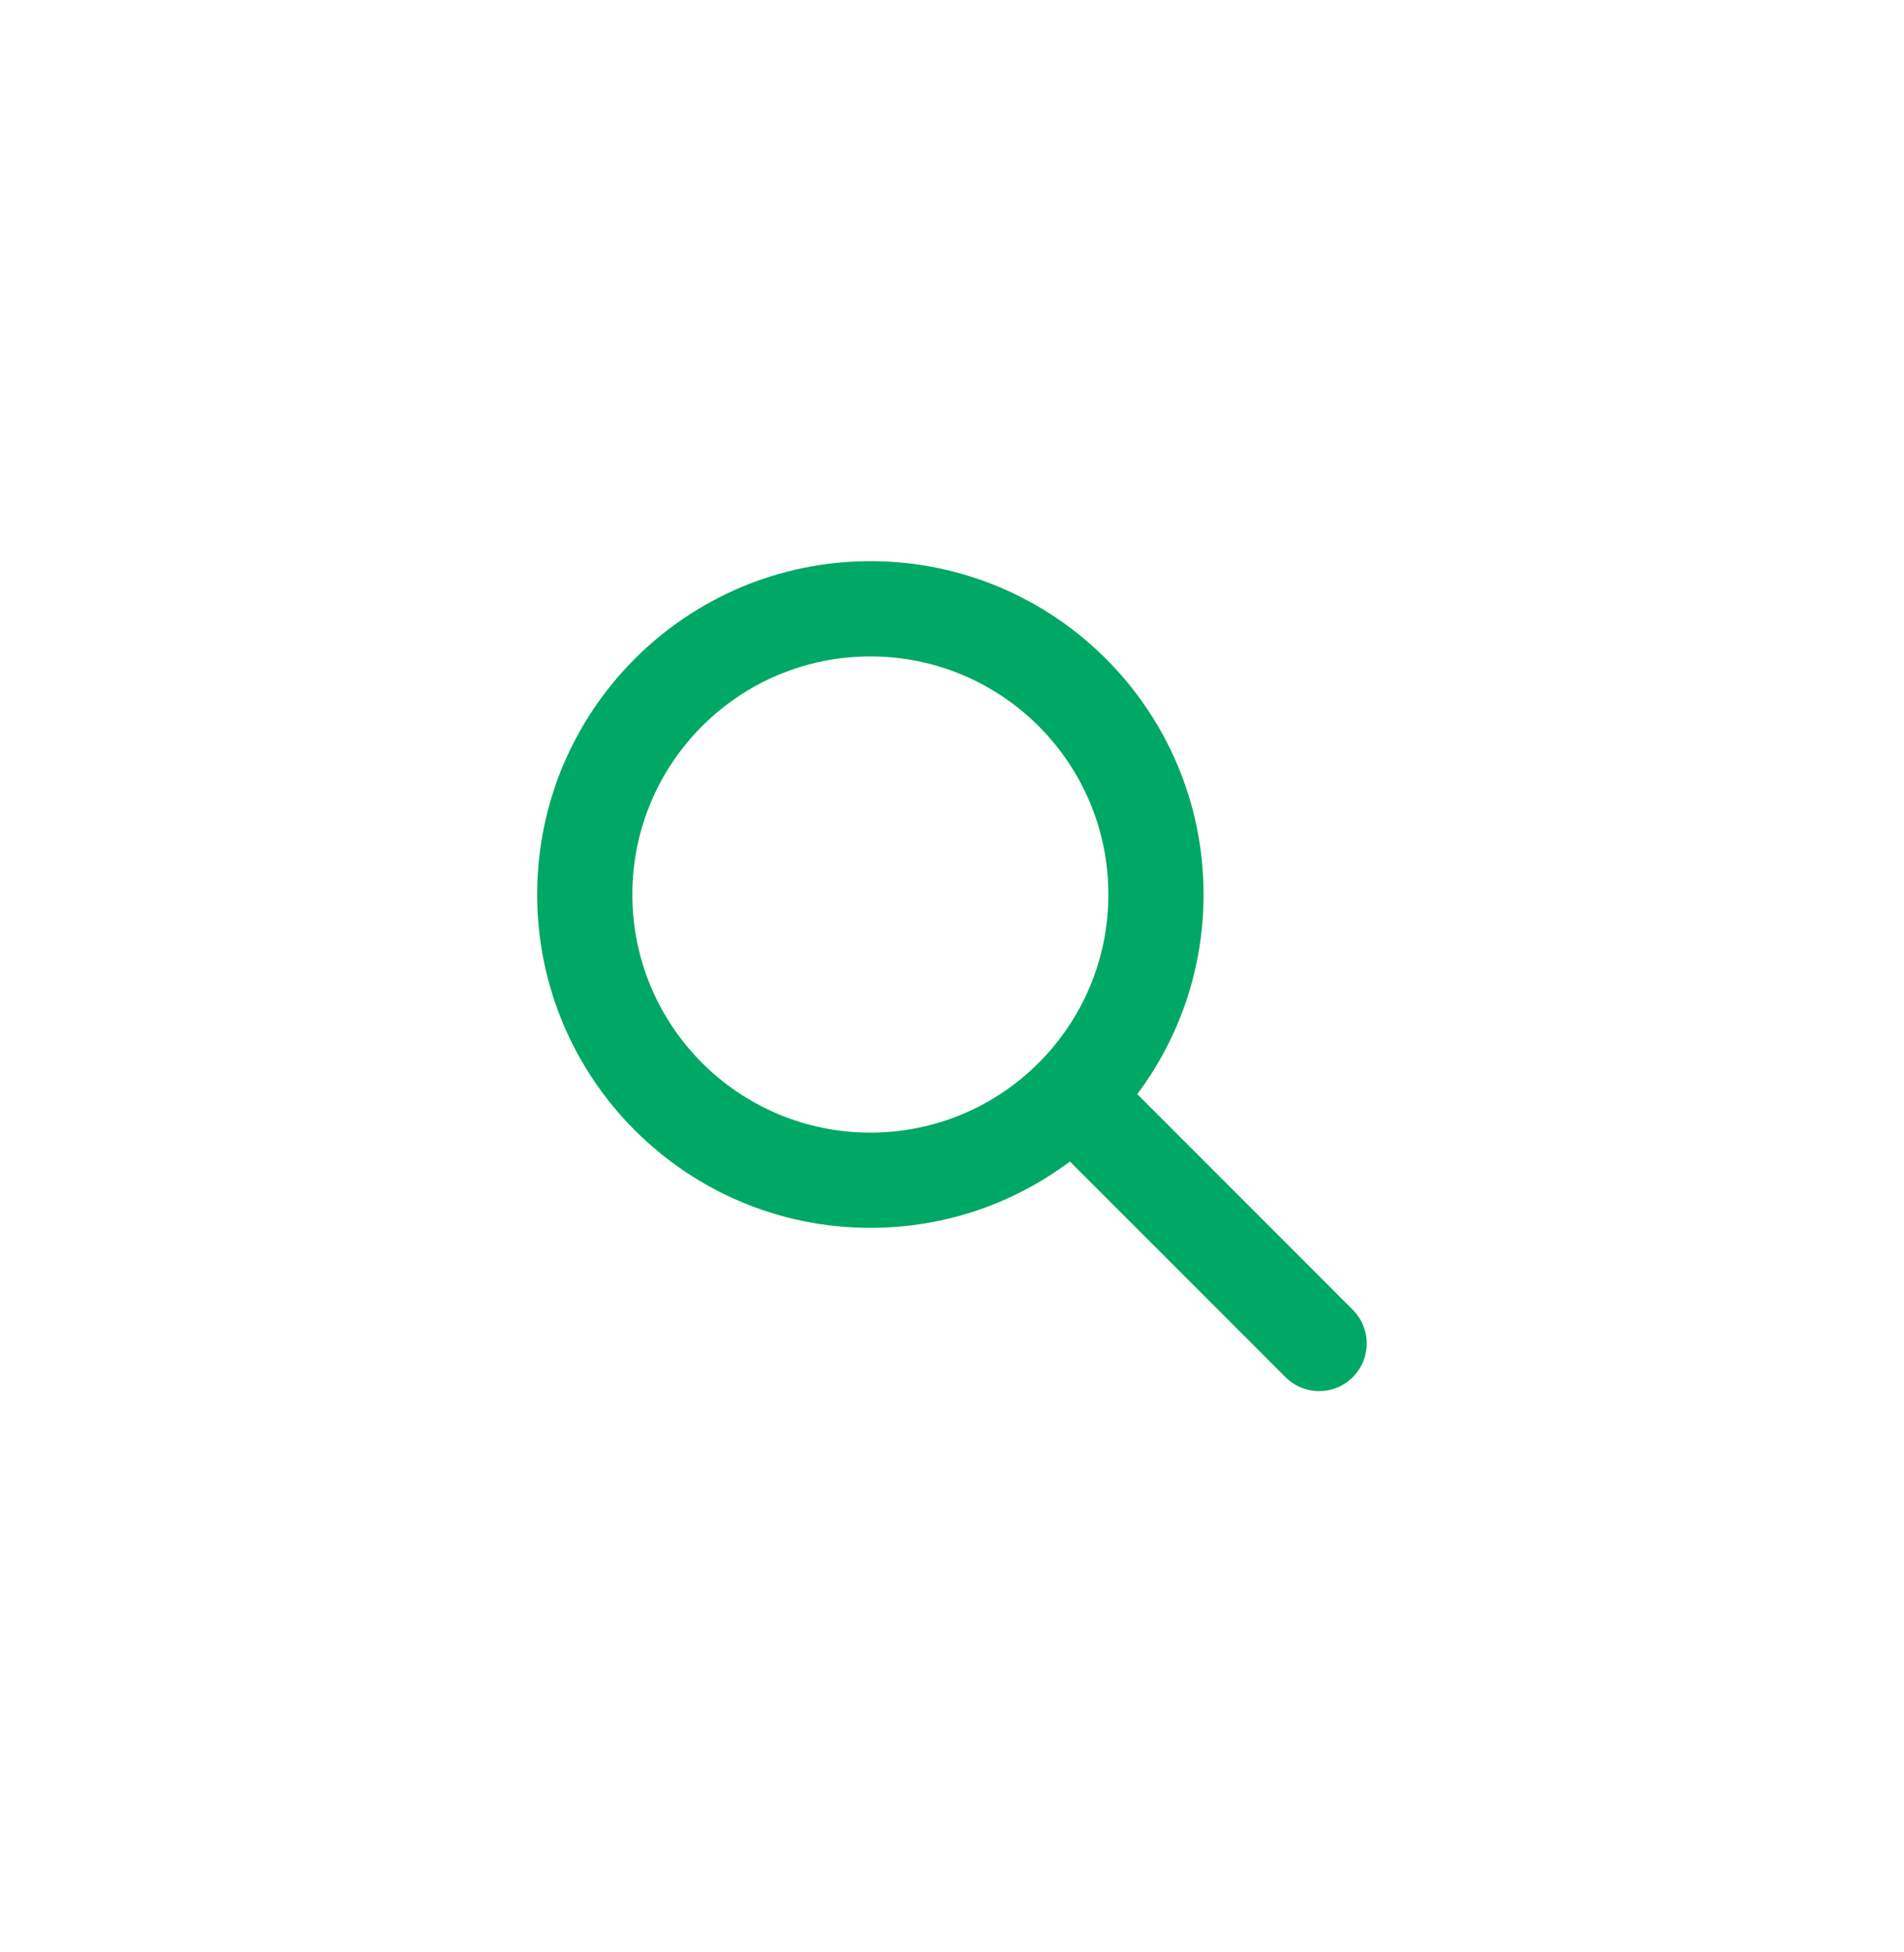 <svg width="40" height="41" viewBox="0 0 40 41" fill="none" xmlns="http://www.w3.org/2000/svg">
<path fill-rule="evenodd" clip-rule="evenodd" d="M13.285 18.785C13.285 16.024 15.524 13.785 18.285 13.785C21.047 13.785 23.285 16.024 23.285 18.785C23.285 21.547 21.047 23.785 18.285 23.785C15.524 23.785 13.285 21.547 13.285 18.785ZM18.285 11.785C14.419 11.785 11.285 14.919 11.285 18.785C11.285 22.651 14.419 25.785 18.285 25.785C19.858 25.785 21.309 25.267 22.477 24.392L27.006 28.92C27.397 29.311 28.03 29.311 28.42 28.92C28.811 28.53 28.811 27.897 28.42 27.506L23.892 22.977C24.767 21.809 25.285 20.358 25.285 18.785C25.285 14.919 22.151 11.785 18.285 11.785Z" fill="#00A865"/>
</svg>

